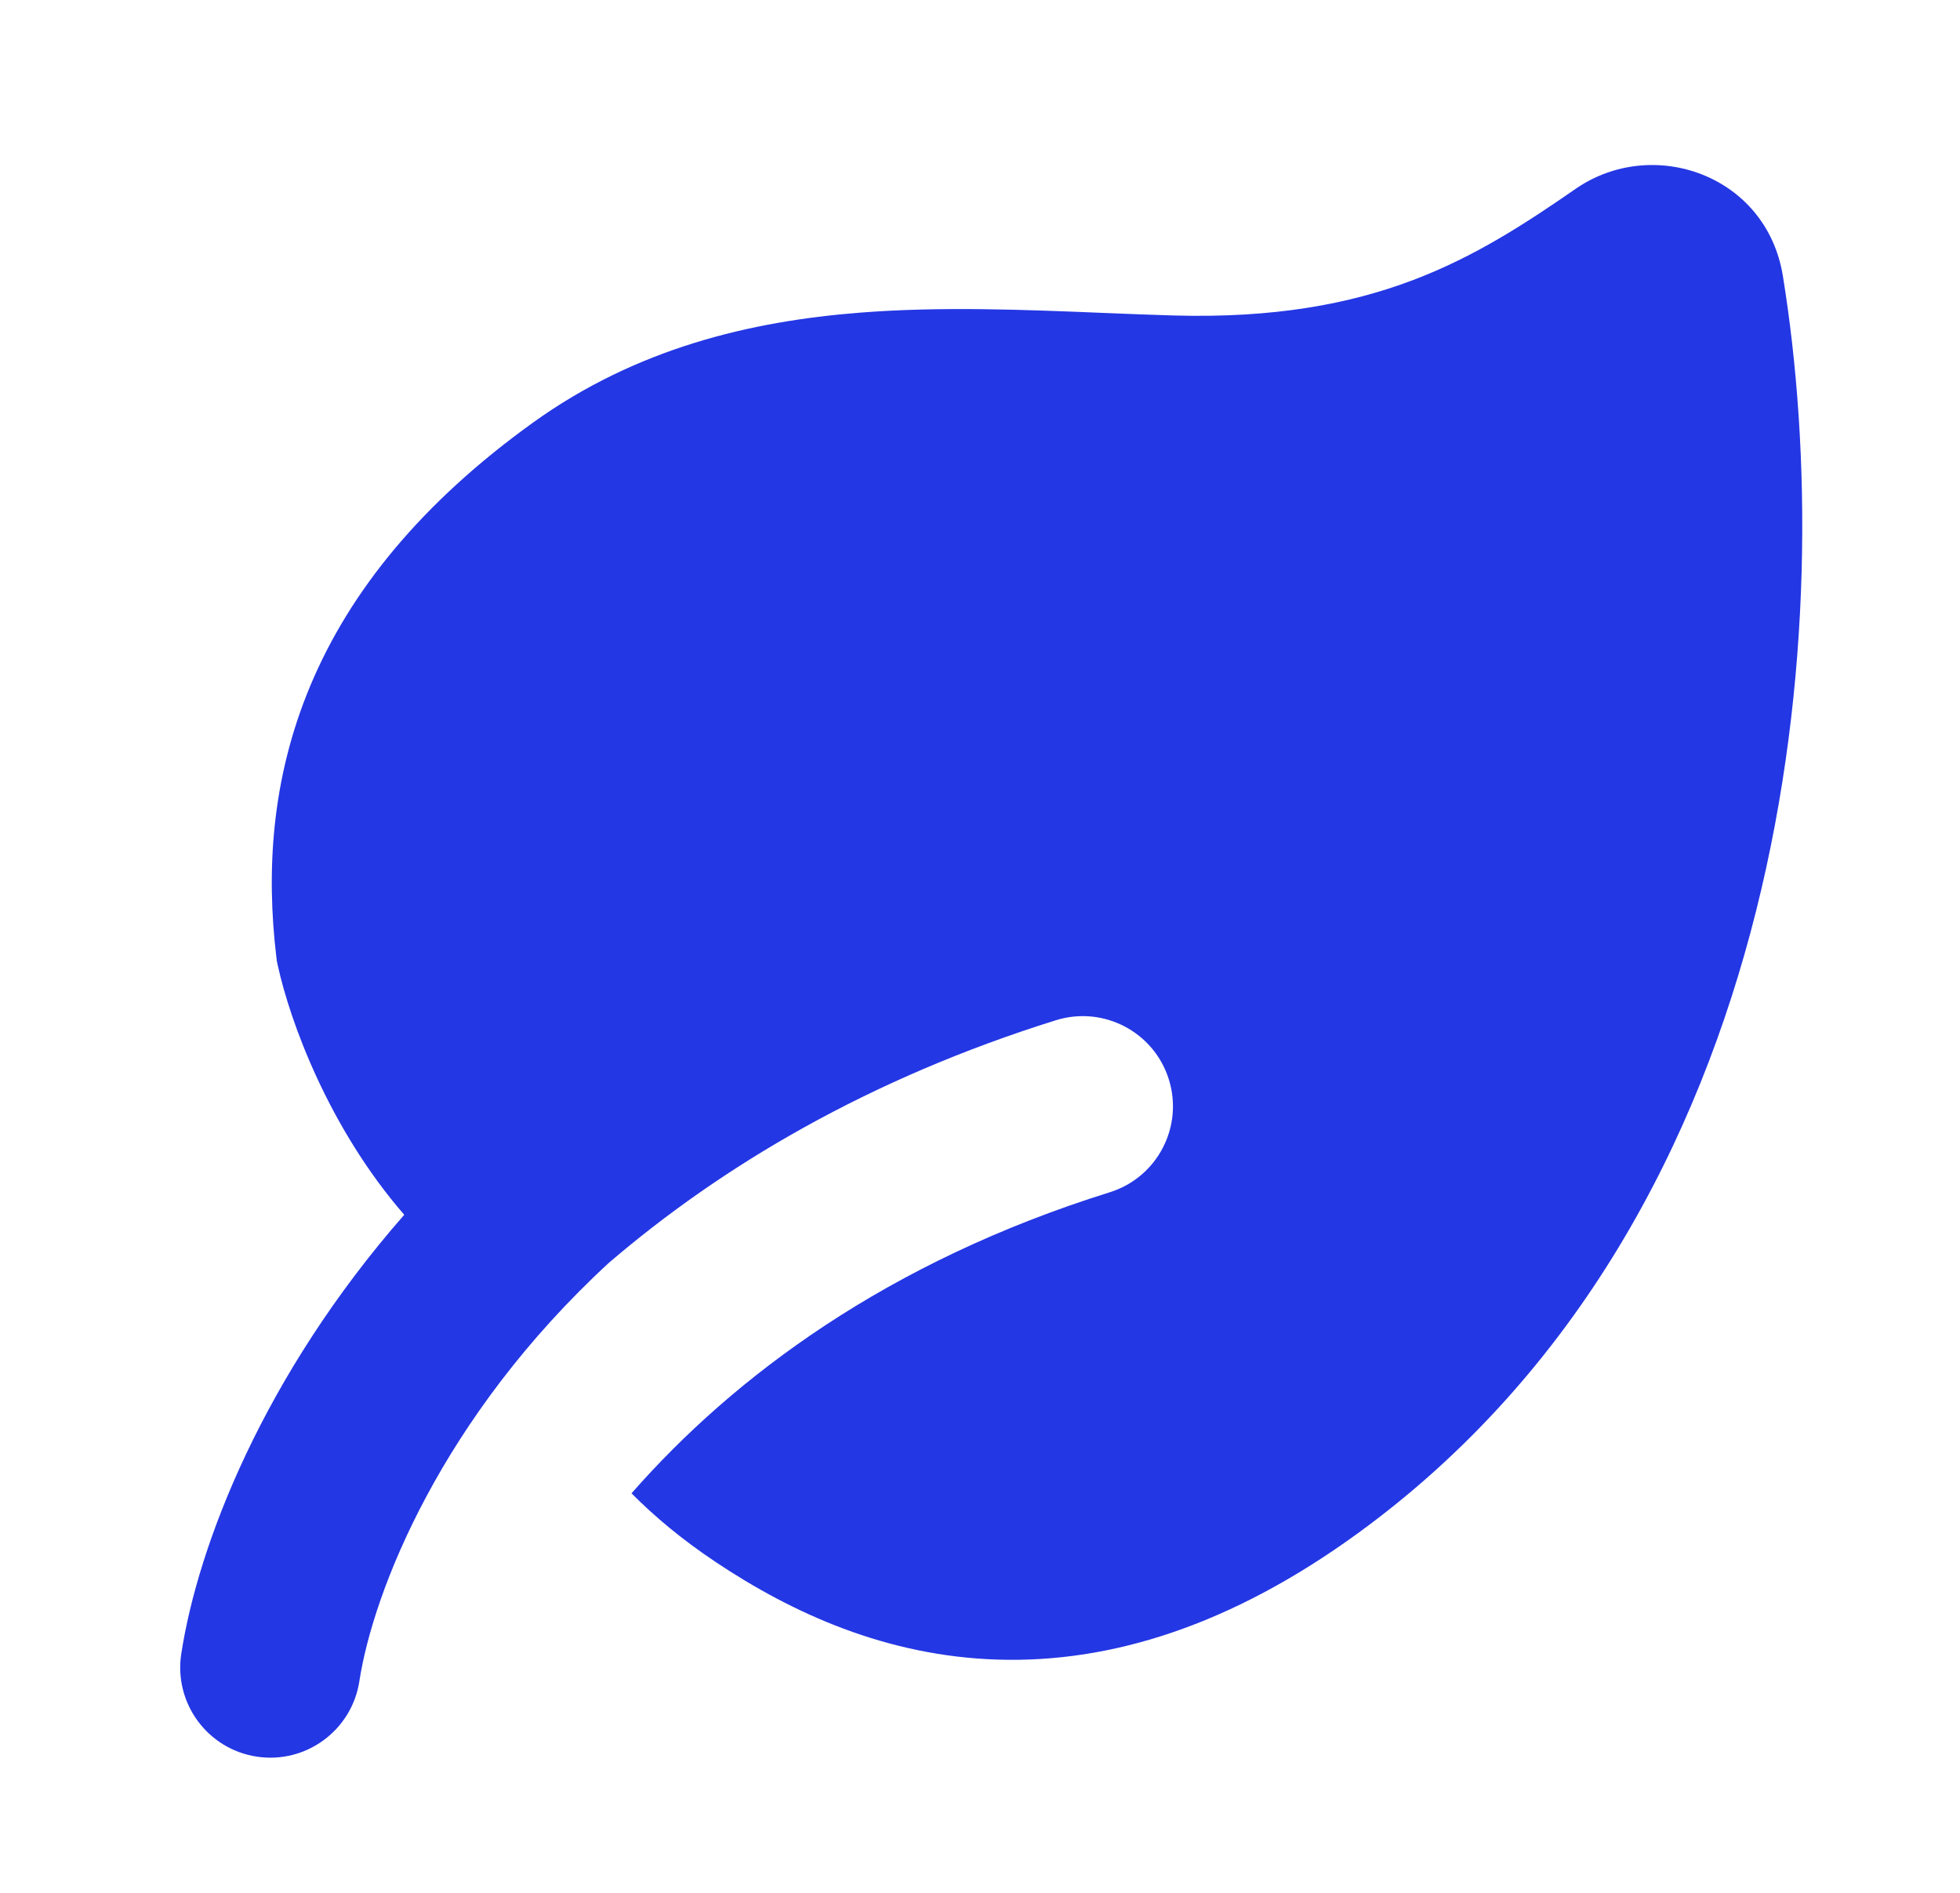 <svg width="29" height="28" viewBox="0 0 29 28" fill="none" xmlns="http://www.w3.org/2000/svg">
<g filter="url(#filter0_d_52_170)">
<path d="M25.982 12.479C26.834 9.088 26.796 5.646 26.379 3.08C26.136 1.586 24.454 1.006 23.315 1.792C21.821 2.824 20.339 3.749 17.37 3.667C17.037 3.658 16.688 3.643 16.329 3.629C15.179 3.582 13.921 3.53 12.723 3.625C11.103 3.752 9.418 4.151 7.888 5.25C6.236 6.438 5.179 7.744 4.594 9.137C4.01 10.529 3.939 11.904 4.089 13.158L4.097 13.223L4.111 13.286C4.291 14.106 4.86 15.678 5.981 16.97C3.898 19.347 2.929 21.856 2.682 23.464C2.57 24.192 3.069 24.873 3.797 24.985C4.525 25.097 5.205 24.597 5.317 23.87C5.522 22.537 6.535 19.961 9.006 17.683C10.686 16.243 12.858 14.956 15.623 14.092C16.326 13.873 17.074 14.264 17.294 14.967C17.514 15.67 17.122 16.418 16.419 16.637C13.133 17.664 10.864 19.358 9.344 21.09C9.681 21.43 10.085 21.77 10.593 22.109C11.72 22.861 13.114 23.5 14.767 23.55C16.438 23.601 18.213 23.044 20.081 21.688C23.357 19.31 25.129 15.876 25.982 12.479Z" fill="#2437E4"/>
</g>
<defs>
<filter id="filter0_d_52_170" x="0.666" y="0.441" width="28" height="27.559" filterUnits="userSpaceOnUse" color-interpolation-filters="sRGB">
<feFlood flood-opacity="0" result="BackgroundImageFix"/>
<feColorMatrix in="SourceAlpha" type="matrix" values="0 0 0 0 0 0 0 0 0 0 0 0 0 0 0 0 0 0 127 0" result="hardAlpha"/>
<feOffset dy="1"/>
<feGaussianBlur stdDeviation="1"/>
<feComposite in2="hardAlpha" operator="out"/>
<feColorMatrix type="matrix" values="0 0 0 0 0.063 0 0 0 0 0.094 0 0 0 0 0.157 0 0 0 0.04 0"/>
<feBlend mode="normal" in2="BackgroundImageFix" result="effect1_dropShadow_52_170"/>
<feBlend mode="normal" in="SourceGraphic" in2="effect1_dropShadow_52_170" result="shape"/>
</filter>
</defs>
</svg>
